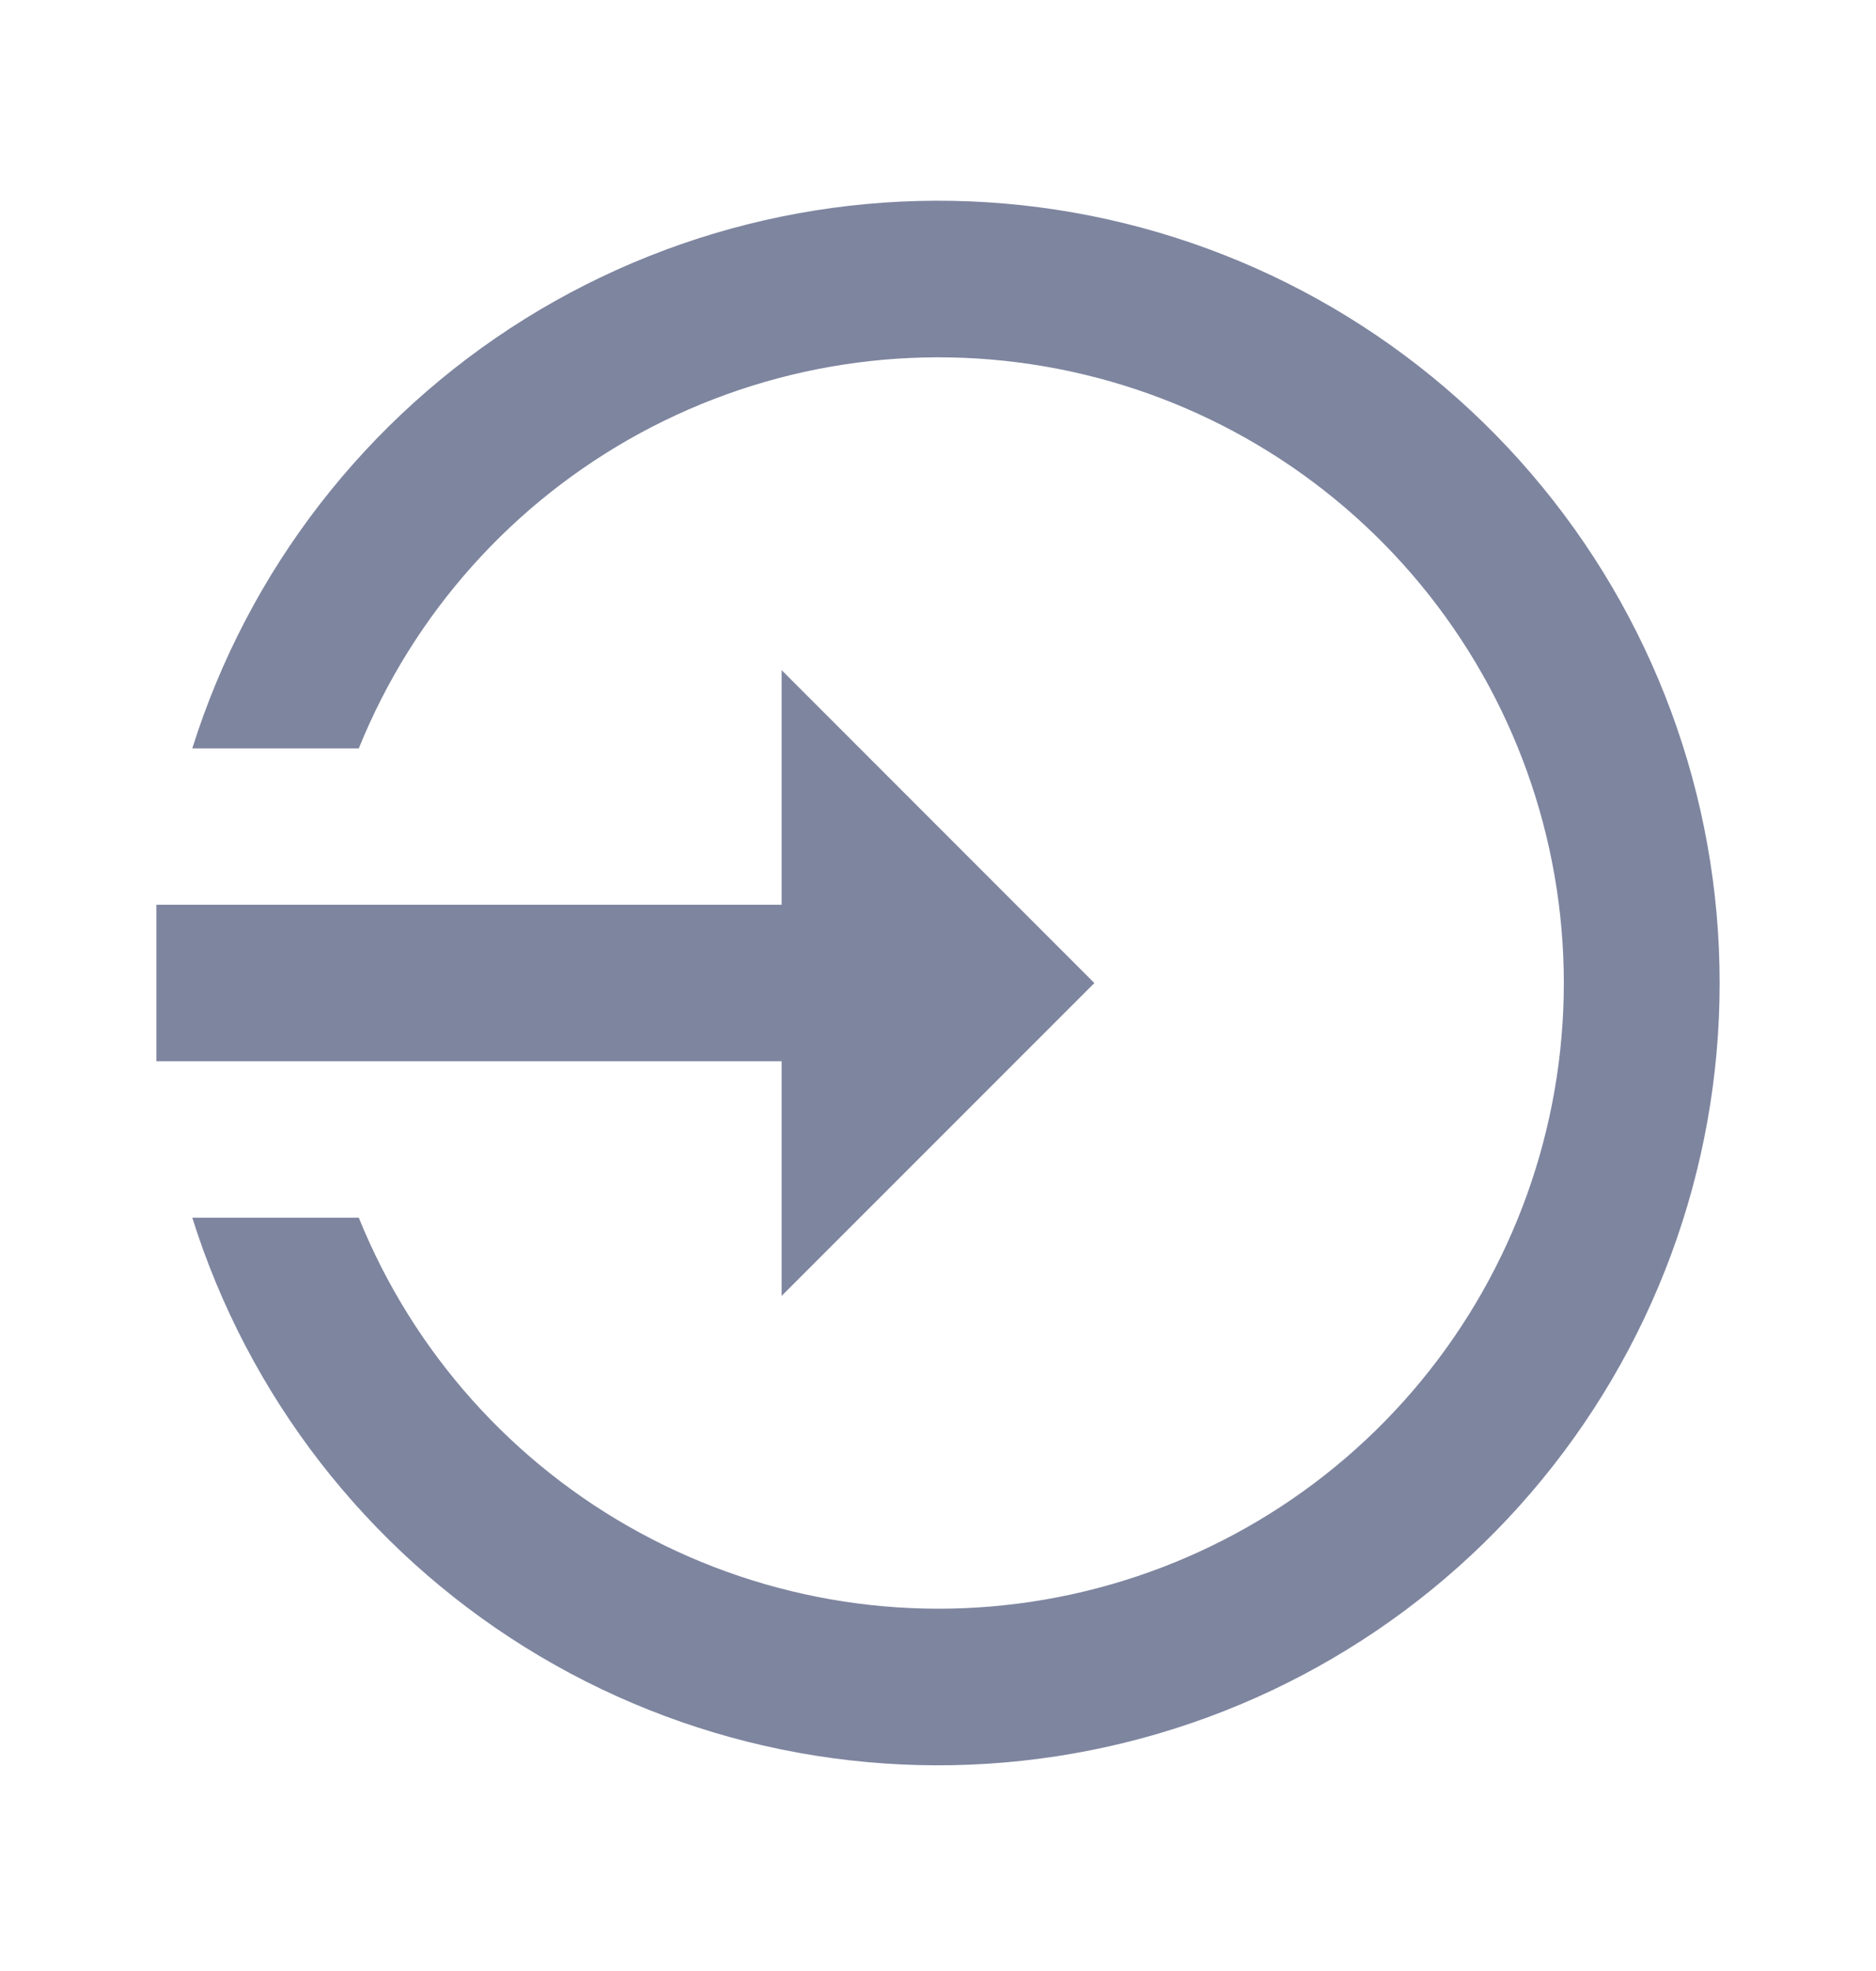 <svg xmlns="http://www.w3.org/2000/svg" width="20" height="21" viewBox="0 0 20 21" fill="#7E859F">
  <path
    d="M11.667 10.474L8.333 7.14V9.64H1.667V11.307H8.333V13.807M18.333 10.474C18.334 12.465 17.621 14.39 16.324 15.902C15.028 17.413 13.233 18.41 11.265 18.712C9.296 19.014 7.285 18.602 5.595 17.549C3.905 16.496 2.647 14.873 2.05 12.974H3.825C4.405 14.408 5.466 15.596 6.826 16.333C8.186 17.071 9.76 17.313 11.279 17.017C12.797 16.722 14.166 15.908 15.15 14.714C16.134 13.52 16.672 12.021 16.672 10.474C16.672 8.927 16.134 7.428 15.15 6.234C14.166 5.04 12.797 4.225 11.279 3.93C9.76 3.634 8.186 3.876 6.826 4.614C5.466 5.352 4.405 6.539 3.825 7.974H2.05C2.647 6.074 3.905 4.451 5.595 3.398C7.285 2.346 9.296 1.933 11.265 2.235C13.233 2.537 15.028 3.534 16.324 5.046C17.621 6.557 18.334 8.482 18.333 10.474Z"></path>
</svg>